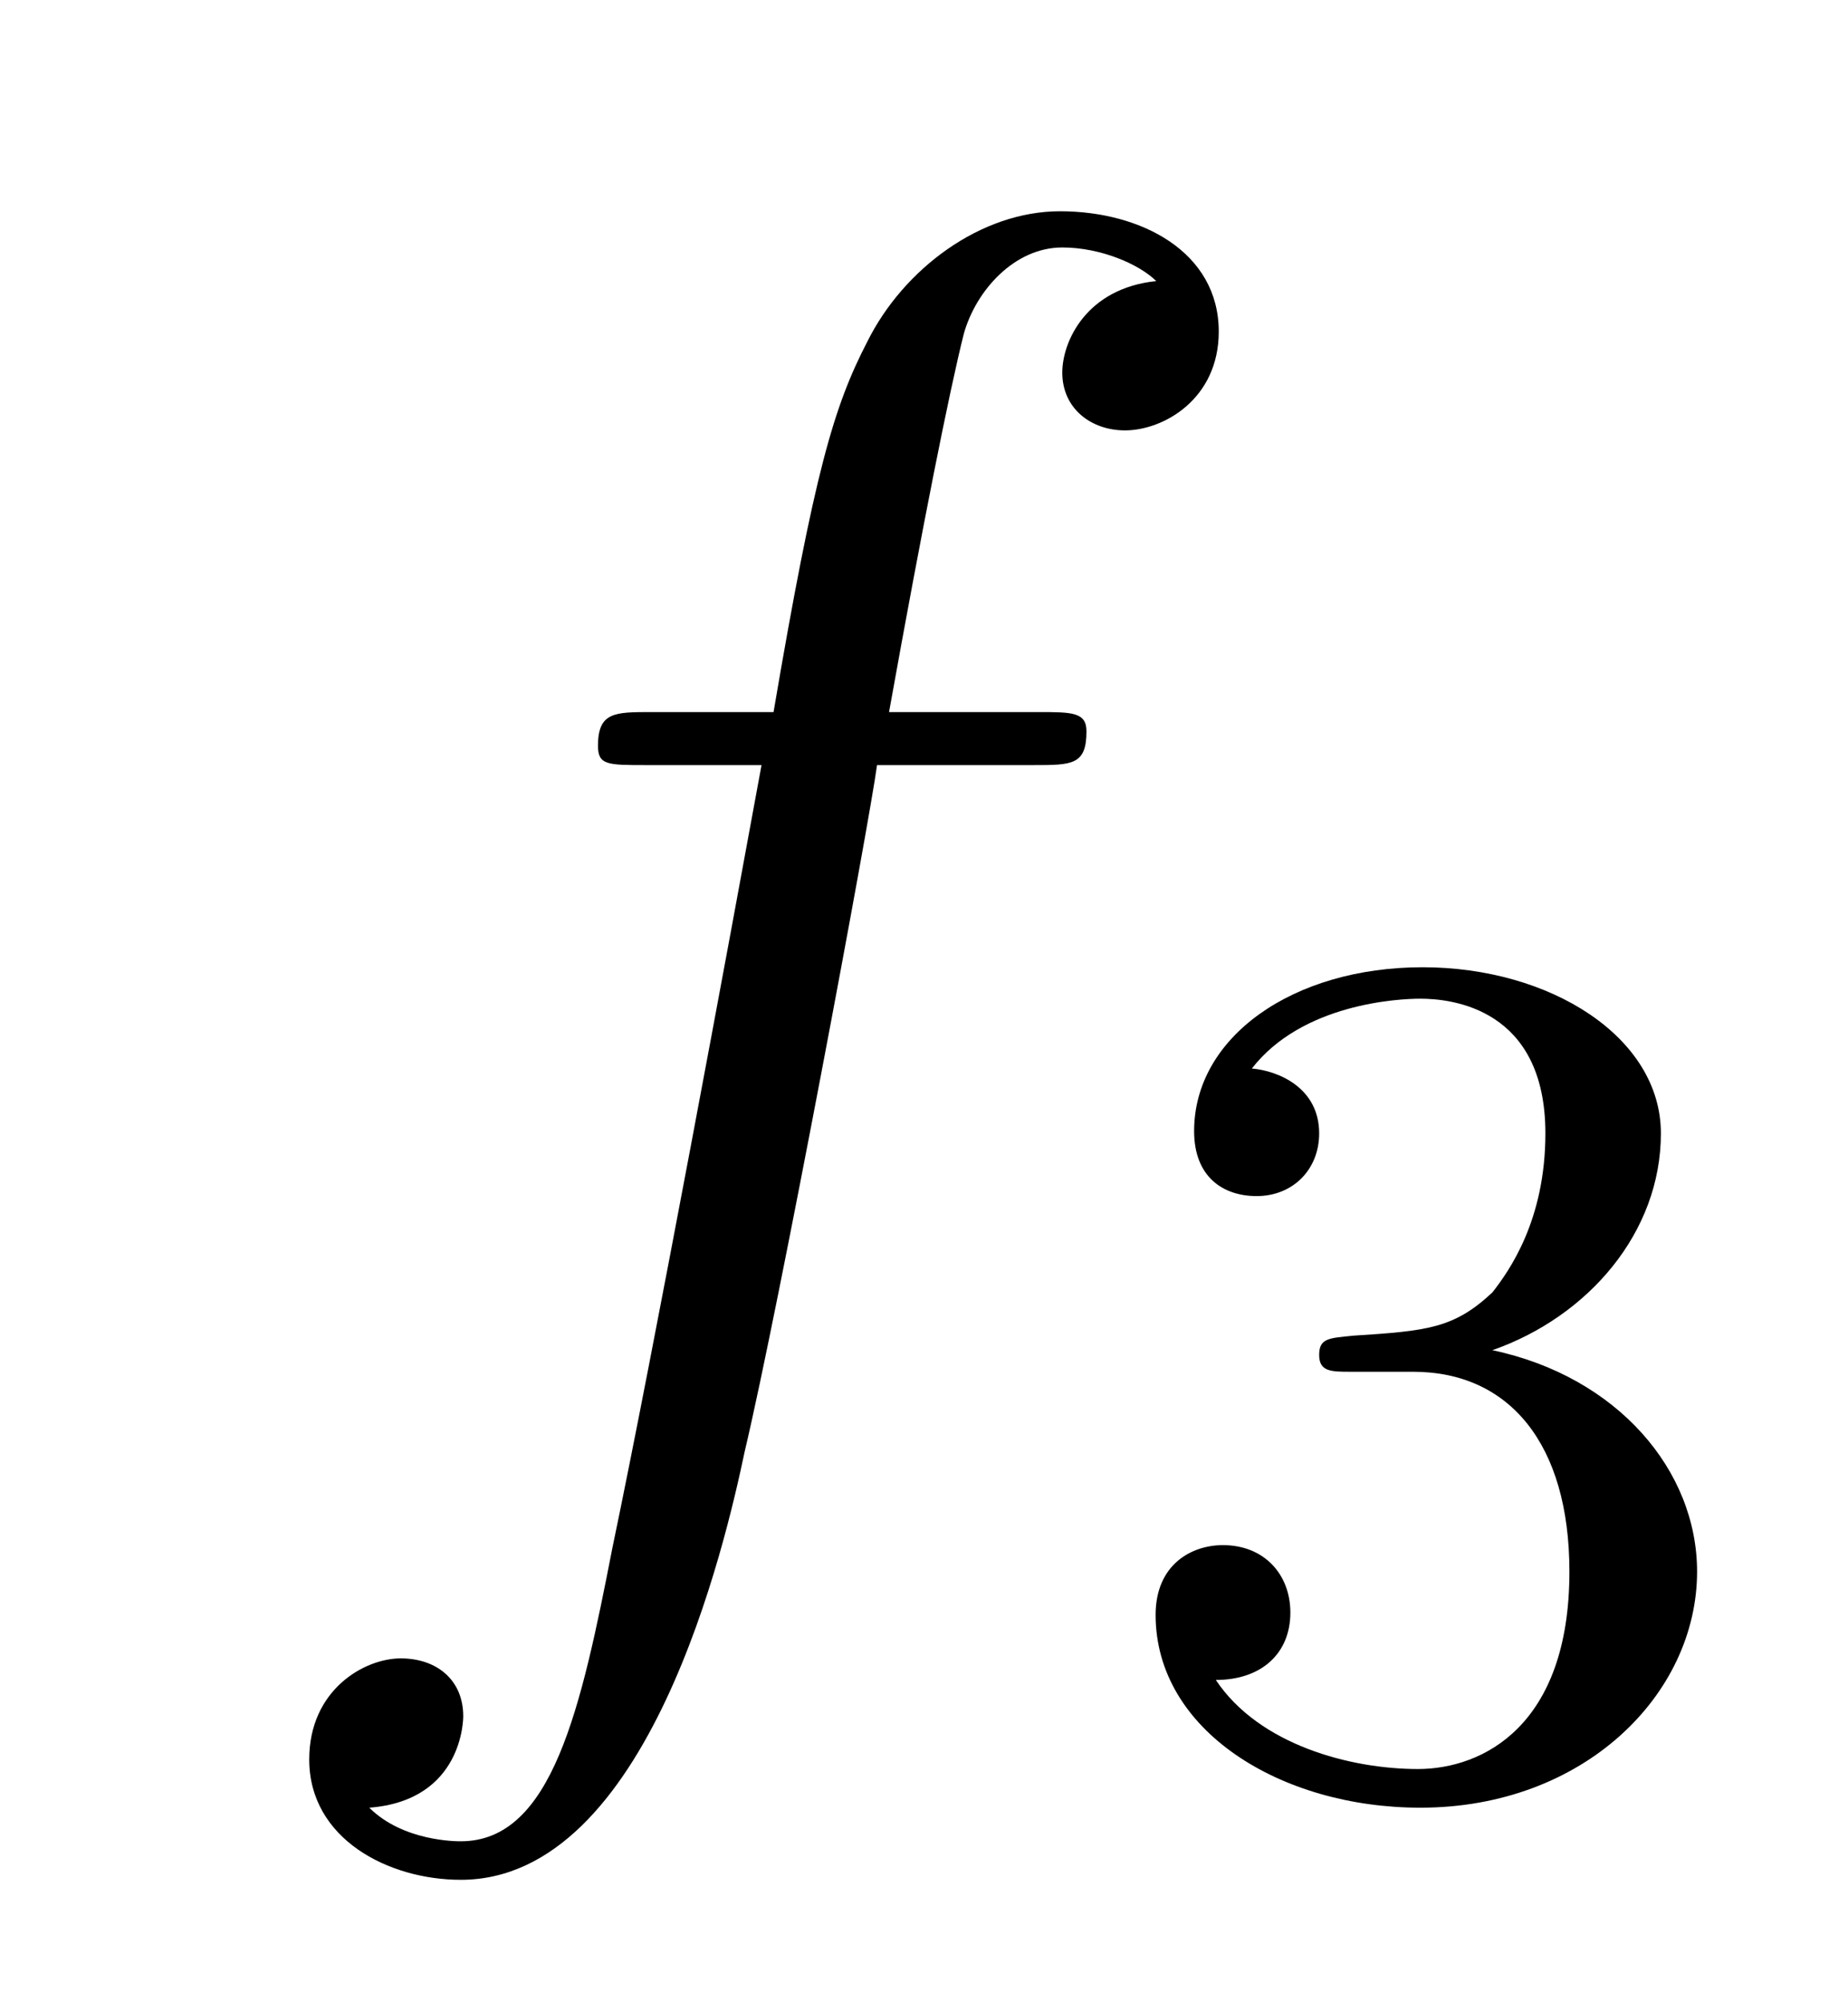 <?xml version='1.0'?>
<!-- This file was generated by dvisvgm 1.9.2 -->
<svg height='13pt' version='1.1' viewBox='0 -13 12 13' width='12pt' xmlns='http://www.w3.org/2000/svg' xmlns:xlink='http://www.w3.org/1999/xlink'>
<g id='page1'>
<g transform='matrix(1 0 0 1 -127 651)'>
<path d='M133.711 -659.035C133.961 -659.035 134.055 -659.035 134.055 -659.254C134.055 -659.379 133.961 -659.379 133.742 -659.379H132.773C132.992 -660.598 133.164 -661.457 133.258 -661.832C133.336 -662.113 133.586 -662.394 133.898 -662.394C134.148 -662.394 134.398 -662.285 134.508 -662.176C134.055 -662.129 133.898 -661.785 133.898 -661.582C133.898 -661.348 134.086 -661.207 134.305 -661.207C134.555 -661.207 134.914 -661.41 134.914 -661.848C134.914 -662.363 134.414 -662.629 133.883 -662.629C133.367 -662.629 132.867 -662.254 132.633 -661.785C132.414 -661.363 132.289 -660.941 132.023 -659.379H131.227C130.992 -659.379 130.883 -659.379 130.883 -659.16C130.883 -659.035 130.945 -659.035 131.195 -659.035H131.945C131.742 -657.926 131.242 -655.223 130.977 -653.957C130.773 -652.91 130.586 -652.051 129.992 -652.051C129.961 -652.051 129.617 -652.051 129.398 -652.269C130.008 -652.316 130.008 -652.848 130.008 -652.863C130.008 -653.098 129.836 -653.238 129.602 -653.238C129.367 -653.238 129.008 -653.035 129.008 -652.582C129.008 -652.066 129.523 -651.801 129.992 -651.801C131.211 -651.801 131.711 -653.988 131.836 -654.582C132.055 -655.504 132.648 -658.676 132.695 -659.035H133.711ZM134.156 -654.238' fill-rule='evenodd'/>
<path d='M136.176 -655.098C136.801 -655.098 137.191 -654.629 137.191 -653.801C137.191 -652.801 136.629 -652.52 136.207 -652.52C135.77 -652.52 135.176 -652.676 134.895 -653.098C135.191 -653.098 135.379 -653.27 135.379 -653.535C135.379 -653.785 135.207 -653.973 134.941 -653.973C134.738 -653.973 134.504 -653.848 134.504 -653.52C134.504 -652.77 135.316 -652.269 136.223 -652.269C137.285 -652.269 138.02 -653.004 138.02 -653.801C138.02 -654.457 137.504 -655.066 136.691 -655.238C137.316 -655.457 137.785 -656.004 137.785 -656.645C137.785 -657.27 137.066 -657.723 136.238 -657.723C135.395 -657.723 134.754 -657.27 134.754 -656.66C134.754 -656.363 134.941 -656.238 135.16 -656.238C135.395 -656.238 135.566 -656.41 135.566 -656.645C135.566 -656.941 135.301 -657.051 135.129 -657.066C135.457 -657.488 136.082 -657.519 136.223 -657.519C136.426 -657.519 137.035 -657.457 137.035 -656.645C137.035 -656.082 136.801 -655.754 136.691 -655.613C136.441 -655.379 136.269 -655.363 135.785 -655.332C135.629 -655.316 135.566 -655.316 135.566 -655.207C135.566 -655.098 135.645 -655.098 135.77 -655.098H136.176ZM138.359 -652.441' fill-rule='evenodd'/>
</g>
</g>
</svg>
